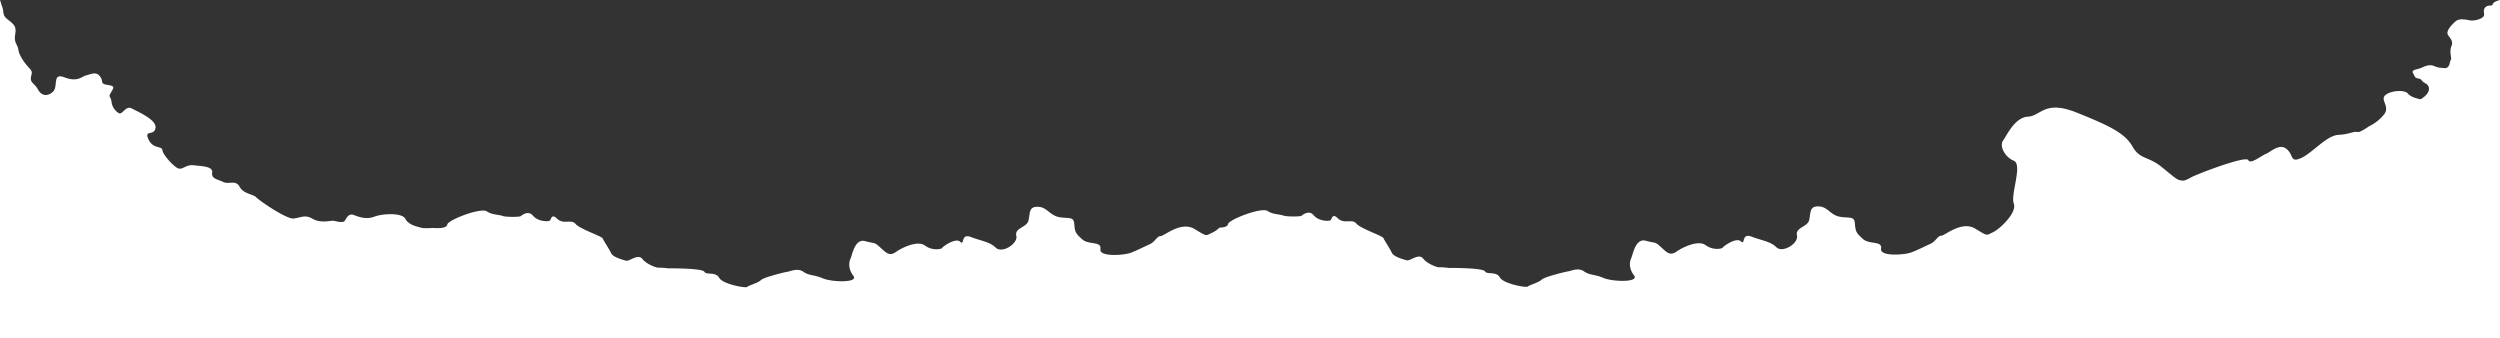 <svg id="Layer_1" data-name="Layer 1" xmlns="http://www.w3.org/2000/svg" viewBox="0 0 1440 194.72">
  <rect x="0" y="0" width="1440" height="194.72" fill="#333333" stroke="none"/>
  <title>island-outline-alt</title>
  <path d="M1439.92,194.72V0a13.34,13.34,0,0,0-3.27,1.27c-1.09.73-.72,1.45-1.45,1.82-.91.36-2.54-.37-4,1.45-1.45,2,.36,3.81-.91,5.08-1.27,1.45-4.9,2.36-7.26,2.18-2.36-.37-6.35-1.46-8.53.36s-5.62,5.44-4.71,7.62c.54,1.45,3.62,3.63,2.17,6.72-1.45,3.62.37,6.89-.36,8-.91,1.27-.36,5.08-4,4.72s-3.63-.36-5.81-1.27c-1.81-.73-4.17-.36-6.71.91-2.36,1.27-6.54,1.08-5.27,3.26s.91,2.72,3.09,3.09,1.81,1.63,3.63,2.54,3.08,2.36,2.18,4.9-4.54,4.53-4.54,4.53-5.45-.9-7.26-3.26-10-1.82-13.07.91,2.73,6.35-.54,10.88a25.2,25.2,0,0,1-8.89,7.08c-2.91,2-5.45,3.45-6.35,3.27-2.91-.55-4.54,1.27-11.26,1.63s-14.7,10.16-21.23,13.25c-6.71,3.08-4.35-1.63-8.53-5.08s-8.89,1.45-11.79,2.72c-2.91,1.09-9.08,6.35-10.35,3.63s-29.4,8-33,10c-3.44,2-4.35,2-6.17,1.63-2-.36-3.26-1.63-10.89-7.8s-12.34-4-16.69-11.8c-4.36-7.62-13.61-12-32.12-19.41s-20.51,2-28,2.36-12.16,10.7-14.34,13.79.91,9.43,6.17,11.61-2,19.6,0,24.68-7.8,14.52-12,16.52c-4,1.81-2.54,2.54-10.35-2.18-7.8-4.54-17.42,4.17-19.41,4.17-2.18,0-3.09,3.27-6.36,4.72s-7.07,3.45-10.88,4.9-18.33,2.54-17.43-2.18c.73-4.72-6.71-2.17-10.52-5.62s-4.18-4.18-4.54-8.71-2.72-3.09-8.53-4c-5.8-1.08-7.07-5.8-12.34-6s-4.53,3.26-5.44,7.62c-.73,4.35-8.17,4.35-7.08,9.07,1.09,4.54-8.17,10.34-11.8,6.9-3.44-3.45-8.16-3.81-14.33-6.17s-3.45,5.26-6.17,2.72-10.17,2.9-10.53,3.63c-.54.73-5.63,1.63-9.8-1.45s-13.07,1.09-16.88,3.81c-3.81,2.54-5.62.18-9.07-2.91s-2.54-1.81-8.53-3.44-7.44,8.16-8.35,10-1.63,5.8,1.64,10c3.08,4.17-12.53,3.63-17.61,1.45-4.9-2.18-8-1.45-11.25-3.81s-7.62-.18-9.07,0-13.43,3.09-15.25,4.72c-1.81,1.81-7.07,3.08-8,4-.73.91-14.34-1.63-16.15-5.26-2-3.63-7.44-1.45-8.53-3.45s-18.69-2-21-2a36.23,36.23,0,0,0-5.45-.36c-.72.18-6.71-1.81-9.25-5.08-2.54-3.09-7.26,1.45-9.26,1.09-2-.55-7.62-2-8.71-4.36s-4.35-7.26-4.9-8.53-13.25-5.44-15.6-8.35-6.9.55-10.53-2.9c-3.45-3.45-3.45.55-4.36,1.09-1.08.54-6.71.54-9.61-2.9s-6.54,0-7.26.36-7.81.54-10.17-.18c-2.35-.91-6-.55-9.25-2.72-3.45-2.18-22.14,4.9-22.68,7.62-.37,1.63-2.91,2-4.9,2a14.44,14.44,0,0,1-4.18,2.91c-4,1.81-2.54,2.54-10.34-2.18-7.81-4.54-17.42,4.17-19.42,4.17-2.18,0-3.09,3.27-6.35,4.72s-7.08,3.45-10.89,4.9-18.33,2.54-17.42-2.17c.72-4.72-6.72-2.18-10.53-5.63s-4.17-4.17-4.53-8.71-2.73-3.09-8.53-4c-5.81-1.09-7.08-5.81-12.34-6s-4.54,3.26-5.45,7.62c-.72,4.35-8.16,4.35-7.08,9.07,1.09,4.54-8.16,10.35-11.79,6.9-3.45-3.45-8.17-3.81-14.34-6.17s-3.45,5.26-6.17,2.72-10.16,2.9-10.52,3.63c-.55.73-5.63,1.63-9.8-1.45s-13.07,1.09-16.88,3.81c-3.81,2.54-5.63.18-9.07-2.9s-2.54-1.82-8.53-3.45-7.44,8.16-8.35,10-1.63,5.81,1.63,10c3.09,4.17-12.52,3.63-17.6,1.45-4.9-2.18-8-1.45-11.25-3.81s-7.62-.18-9.08,0-13.43,3.09-15.24,4.72c-1.81,1.81-7.08,3.08-8,4-.72.91-14.33-1.63-16.15-5.26-2-3.63-7.44-1.45-8.53-3.45s-18.69-2-21.05-2a36.05,36.05,0,0,0-5.44-.36c-.73.18-6.72-1.81-9.26-5.08-2.54-3.09-7.26,1.45-9.25,1.09-2-.54-7.62-2-8.71-4.36s-4.36-7.26-4.9-8.52-13.25-5.45-15.61-8.35-6.89.54-10.52-2.91c-3.45-3.44-3.45.55-4.36,1.09-1.09.55-6.71.55-9.62-2.9s-6.53,0-7.26.36-7.8.55-10.16-.18c-2.36-.91-6-.54-9.25-2.72-3.45-2.18-22.14,4.9-22.69,7.62s-7.08,2-8,2-5.81.36-7.26-.19-6.9-1.27-8.89-5.08-13.62-2.9-17.79-1.27-8.17.55-11.8-.9-4.53,2.72-5.62,3.62c-1.27.91-4.54,0-6.17-.36-1.45-.18-7.26,1.63-12-1.09-4.54-2.72-7.08-.54-11.07-.18-4.17.36-20-10.52-21.59-12.34-1.46-1.63-7.26-1.81-9.44-6-2.36-4.17-6-1.09-9.44-2.72s-6.89-1.81-6.35-5.44-6.17-3.63-10.71-4.18-6.53,3.09-9.25,1.64-8.35-7.63-8.71-10.35-5.26-.36-8-6.17,3.27-1.81,4-6.53C90.47,69,79,64.24,75.77,62.43c-3.44-1.82-5.44,4-7.44,2.72a8.72,8.72,0,0,1-4.17-6.53C63.62,55,62,56.26,64,53s1.63-3.45-2.54-4.17-1.64-2-4-4.9c-2.35-3.09-5.8-.91-7.8-.55-2,.18-4.72,4.18-12.34,1.27-7.62-3.08-3.63,5.08-6.89,8.17S23.69,55,21.88,51.72c-1.64-3.27-4.36-4-4.18-6.53,0-2.54,1.82-3.45-1.27-6.35-3.81-4.18-5.62-7.81-6-10.53S7.9,24.68,8.63,20.14s0-5.62-4-8.71S2.82,7.8.82,2.9C.46,1.81.28.91-.08,0V194.72Z" transform="translate(0.08 0)" style="fill:#fff"/>
</svg>